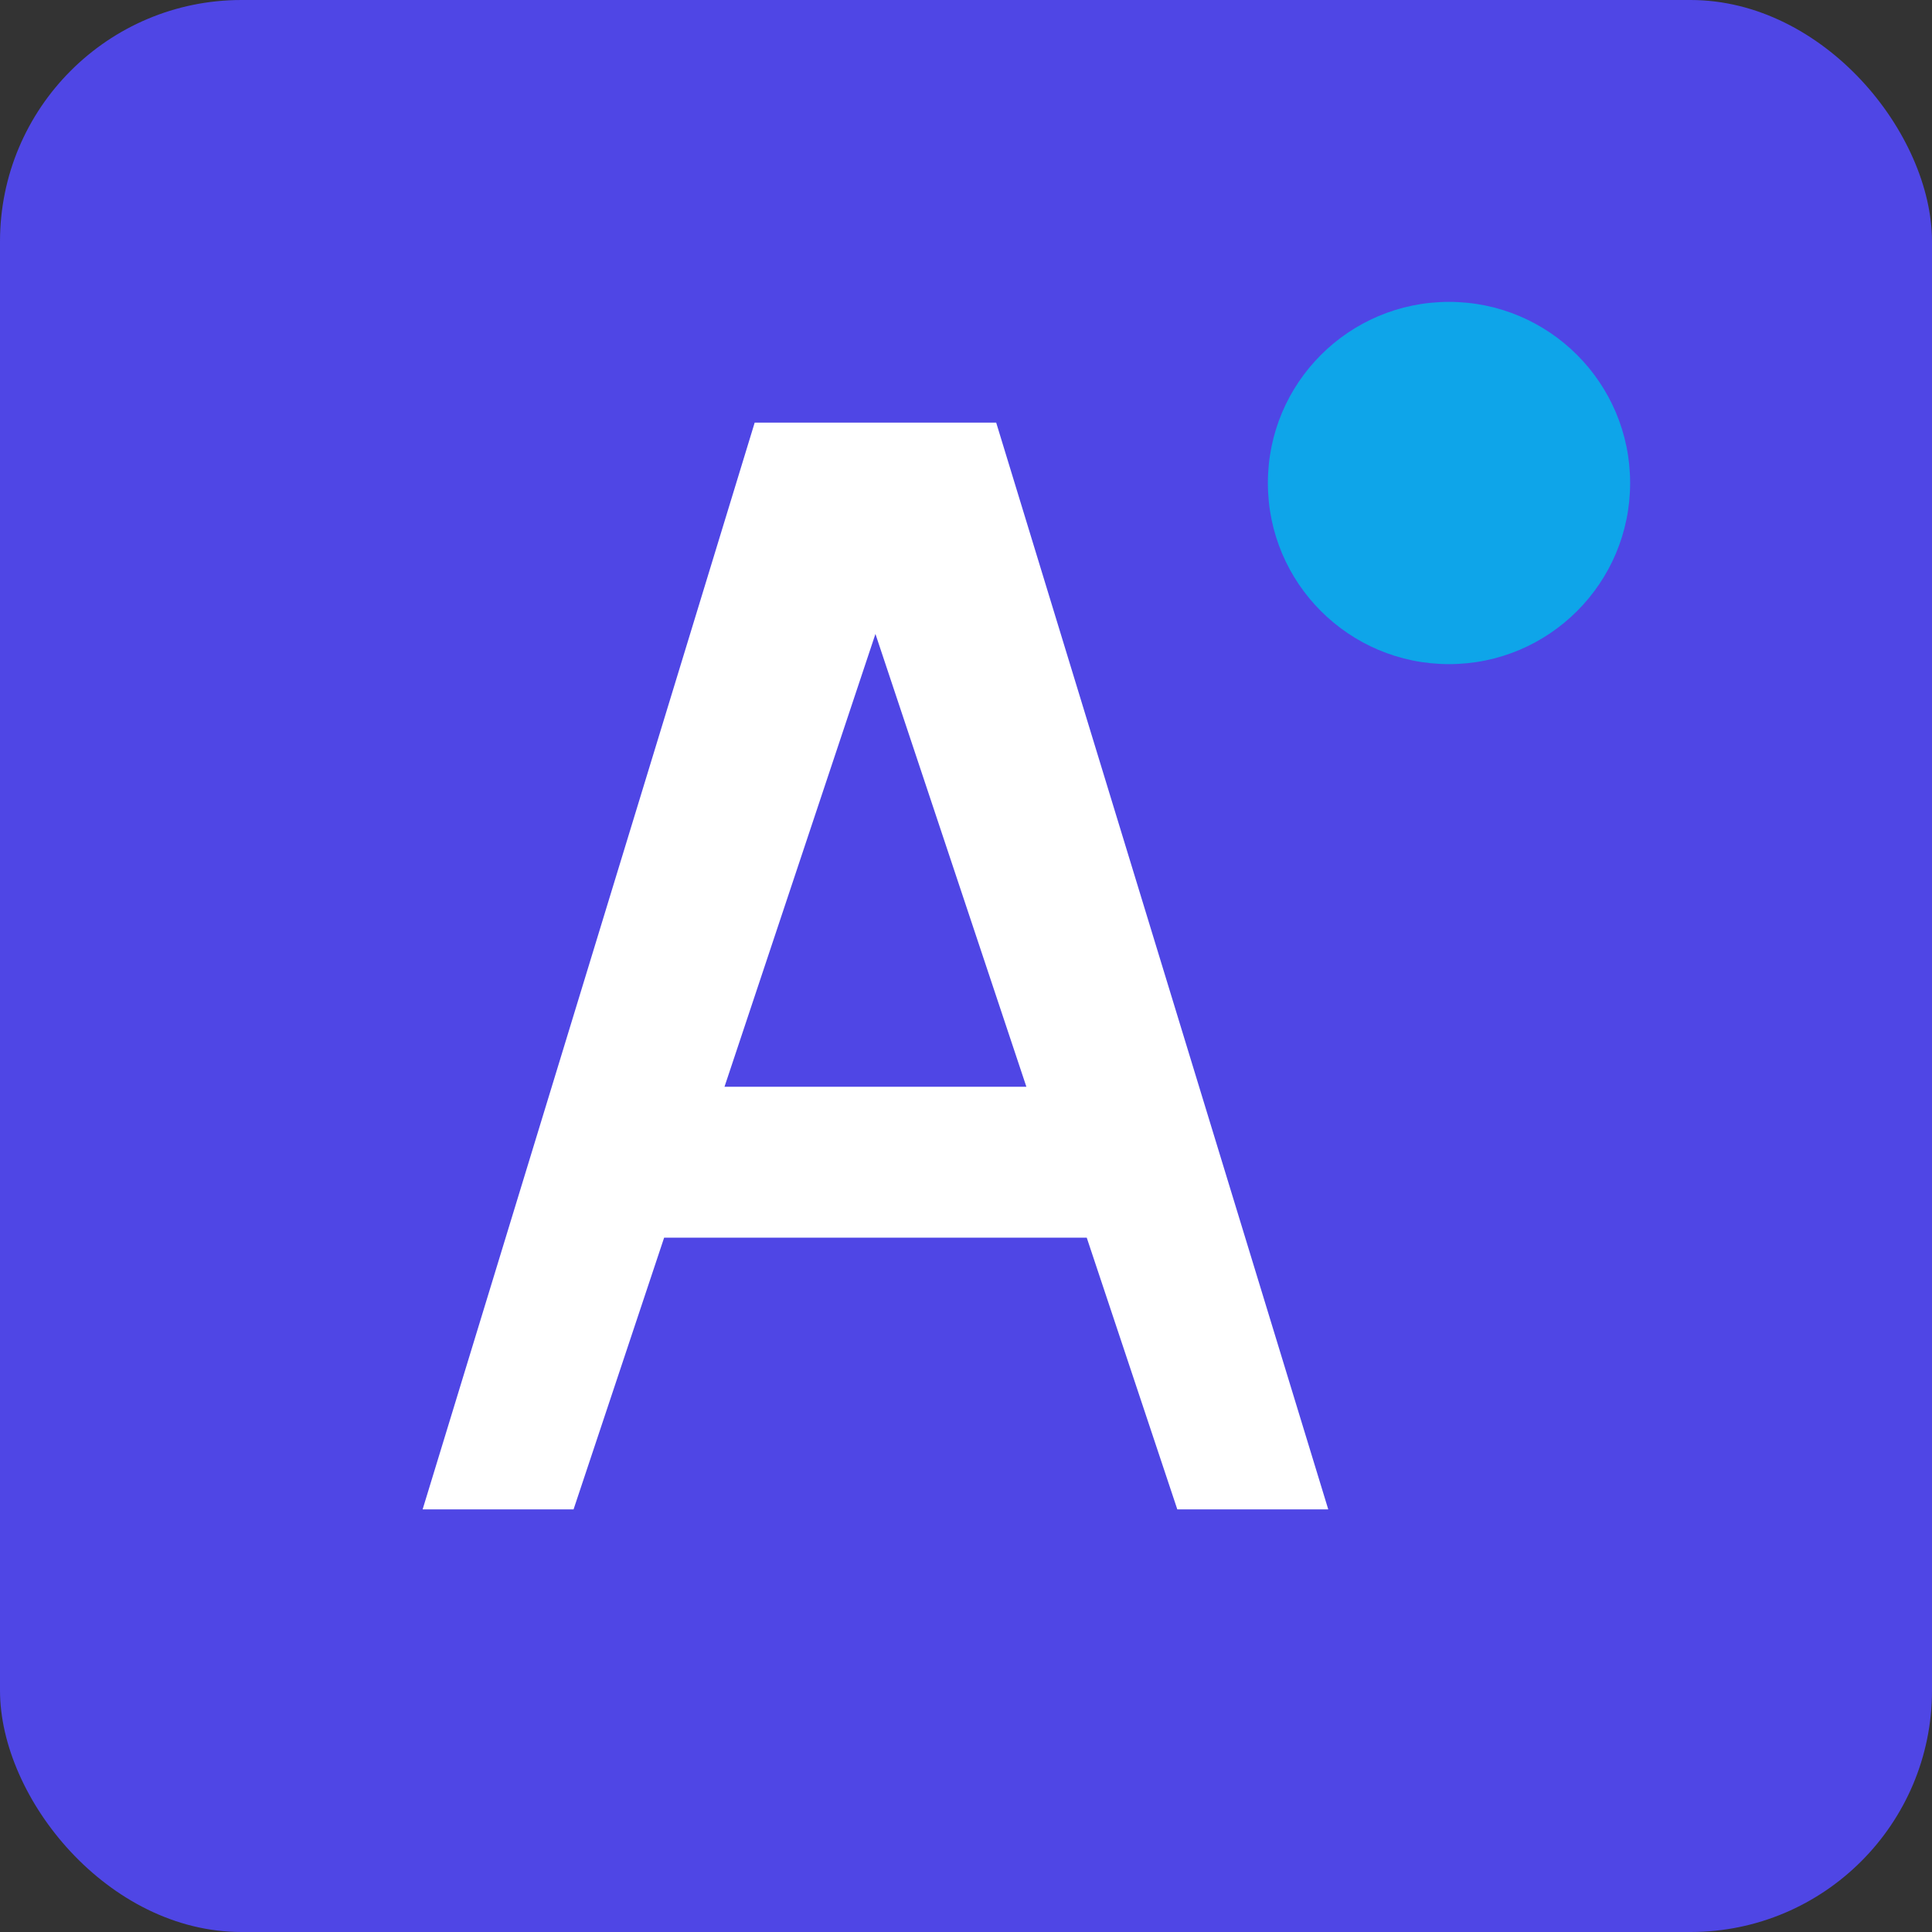 <?xml version="1.0" encoding="UTF-8"?>
<svg width="32" height="32" viewBox="0 0 32 32" fill="none" xmlns="http://www.w3.org/2000/svg">
  <rect x="0" y="0" width="32" height="32" fill="#333333" stroke="none"/>
  <!-- Fond carré avec coins arrondis -->
  <rect width="32" height="32" rx="4" fill="#4F46E5"/>
  
  <!-- Lettre A -->
  <path d="M16.5 7L22 25H19.5L18 20.5H11L9.5 25H7L12.5 7H16.5Z" fill="white"/>
  <path d="M12 18H17L14.5 10.5L12 18Z" fill="#4F46E5"/>
  
  <!-- Point bleu clair -->
  <circle cx="24" cy="8" r="3" fill="#0EA5E9"/>
</svg>
